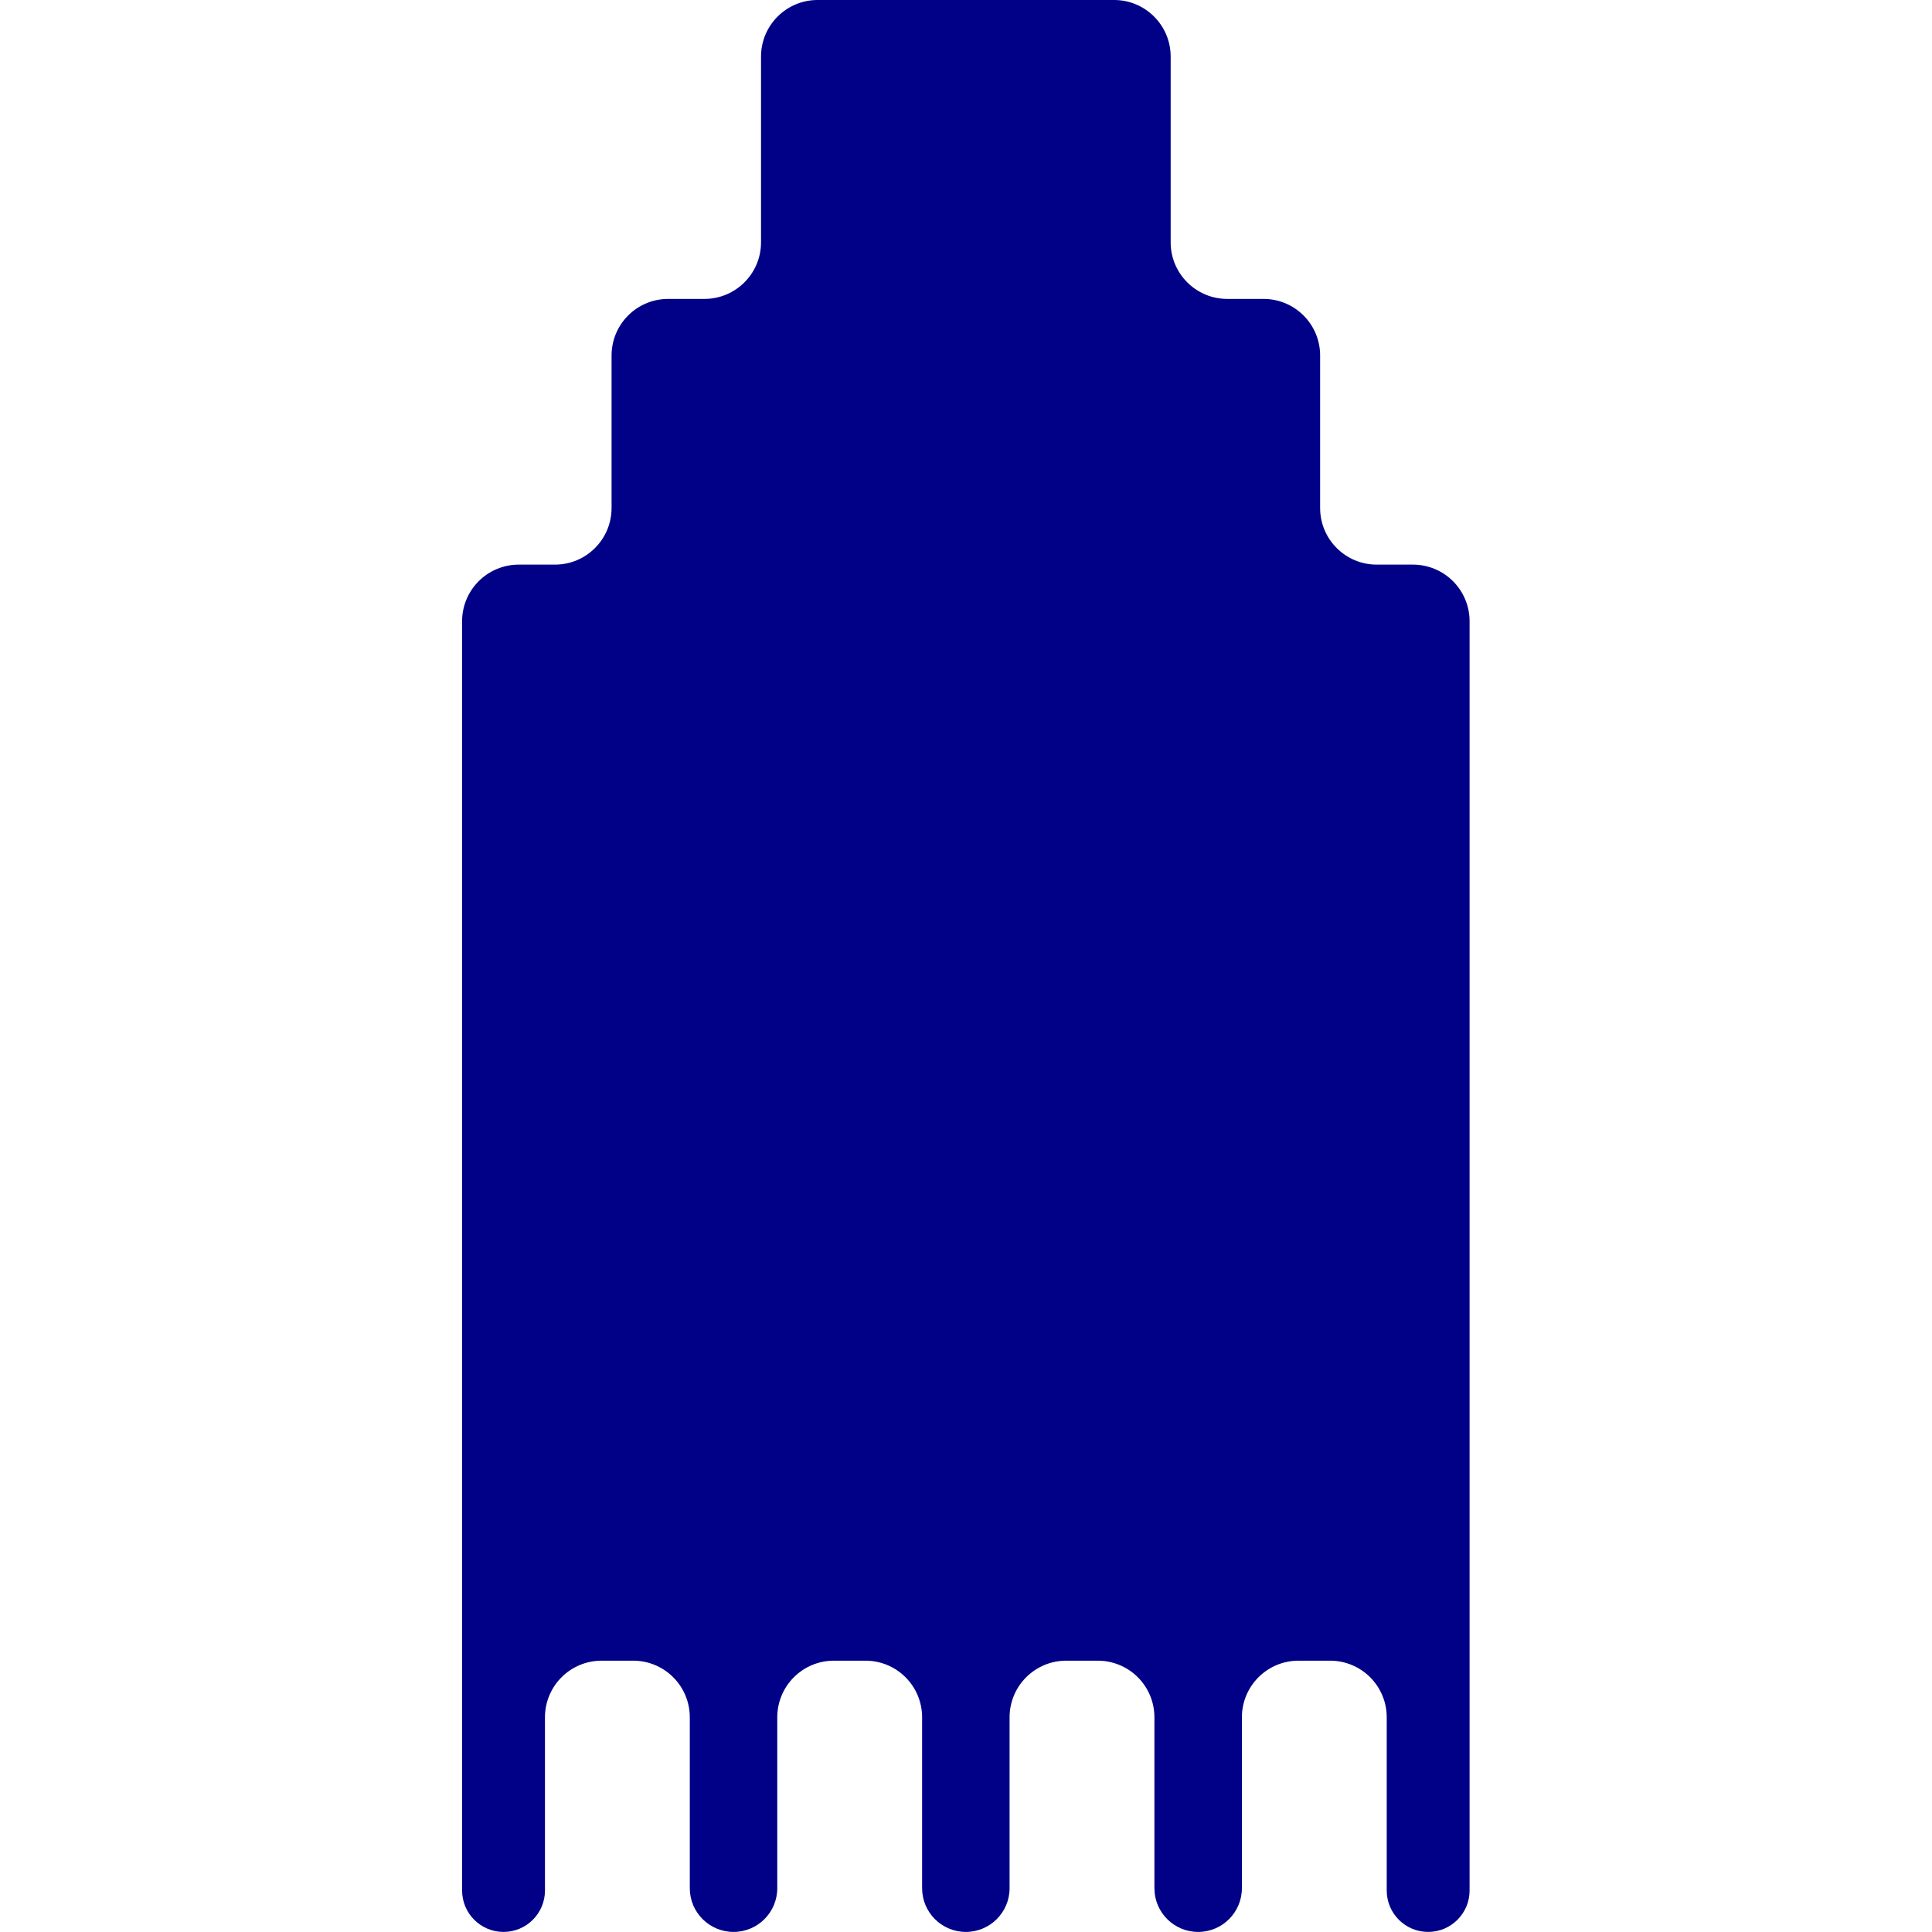 <?xml version="1.0" encoding="UTF-8" standalone="no"?>
<!DOCTYPE svg PUBLIC "-//W3C//DTD SVG 1.1//EN" "http://www.w3.org/Graphics/SVG/1.1/DTD/svg11.dtd">
<svg width="100%" height="100%" viewBox="0 0 512 512" version="1.1" xmlns="http://www.w3.org/2000/svg"
     xml:space="preserve" xmlns:serif="http://www.serif.com/"
     style="fill-rule:evenodd;clip-rule:evenodd;stroke-linejoin:round;stroke-miterlimit:2;">
    <rect id="Logo" x="0" y="0" width="512" height="512" style="fill:none;"/>
    <clipPath id="_clip1">
        <rect id="Logo1" serif:id="Logo" x="0" y="0" width="512" height="512"/>
    </clipPath>
    <g clip-path="url(#_clip1)">
        <g transform="matrix(1.467,0,0,1.467,-966.052,-99.759)">
            <path d="M756.969,409.516C756.969,413.649 753.618,417 749.485,417C749.485,417 749.485,417 749.484,417C745.351,417 742,413.649 742,409.516C742,373.866 742,221.309 742,180.225C742,177.513 743.077,174.912 744.995,172.995C746.912,171.077 749.513,170 752.225,170C754.369,170 756.631,170 758.775,170C764.422,170 769,165.422 769,159.775C769,151.653 769,140.347 769,132.225C769,126.578 773.578,122 779.225,122C781.369,122 783.631,122 785.775,122C791.422,122 796,117.422 796,111.775L796,78.225C796,72.578 800.578,68 806.225,68C820.342,68 845.658,68 859.775,68C865.422,68 870,72.578 870,78.225C870,87.841 870,102.159 870,111.775C870,117.422 874.578,122 880.225,122L886.775,122C892.422,122 897,126.578 897,132.225C897,140.347 897,151.653 897,159.775C897,165.422 901.578,170 907.225,170C909.369,170 911.631,170 913.775,170C916.487,170 919.088,171.077 921.005,172.995C922.923,174.912 924,177.513 924,180.225C924,221.309 924,373.866 924,409.516C924,413.649 920.649,417 916.516,417C916.515,417 916.515,417 916.515,417C912.382,417 909.031,413.649 909.031,409.516C909.031,401.153 909.031,387.564 909.031,378.225C909.031,375.513 907.954,372.912 906.036,370.995C904.119,369.077 901.518,368 898.806,368C896.929,368 894.969,368 893.092,368C890.38,368 887.779,369.077 885.862,370.995C883.944,372.912 882.867,375.513 882.867,378.225C882.867,387.41 882.867,400.708 882.867,409.1C882.867,413.463 879.33,417 874.967,417L874.965,417C870.602,417 867.065,413.463 867.065,409.1C867.065,400.708 867.065,387.41 867.065,378.225C867.065,375.513 865.988,372.912 864.07,370.995C862.153,369.077 859.552,368 856.84,368C854.963,368 853.003,368 851.126,368C848.414,368 845.813,369.077 843.896,370.995C841.978,372.912 840.901,375.513 840.901,378.225C840.901,387.41 840.901,400.708 840.901,409.1C840.901,413.463 837.364,417 833.001,417L832.999,417C828.636,417 825.099,413.463 825.099,409.1L825.099,378.225C825.099,375.513 824.022,372.912 822.104,370.995C820.187,369.077 817.586,368 814.874,368C812.997,368 811.037,368 809.16,368C806.448,368 803.847,369.077 801.93,370.995C800.012,372.912 798.935,375.513 798.935,378.225C798.935,387.41 798.935,400.708 798.935,409.1C798.935,413.463 795.398,417 791.035,417L791.033,417C786.67,417 783.133,413.463 783.133,409.1L783.133,378.225C783.133,375.513 782.056,372.912 780.138,370.995C778.221,369.077 775.62,368 772.908,368C771.031,368 769.071,368 767.194,368C764.482,368 761.881,369.077 759.964,370.995C758.046,372.912 756.969,375.513 756.969,378.225C756.969,387.564 756.969,401.153 756.969,409.516Z" style="fill:rgb(0,1,135);"/>
        </g>
    </g>
</svg>
